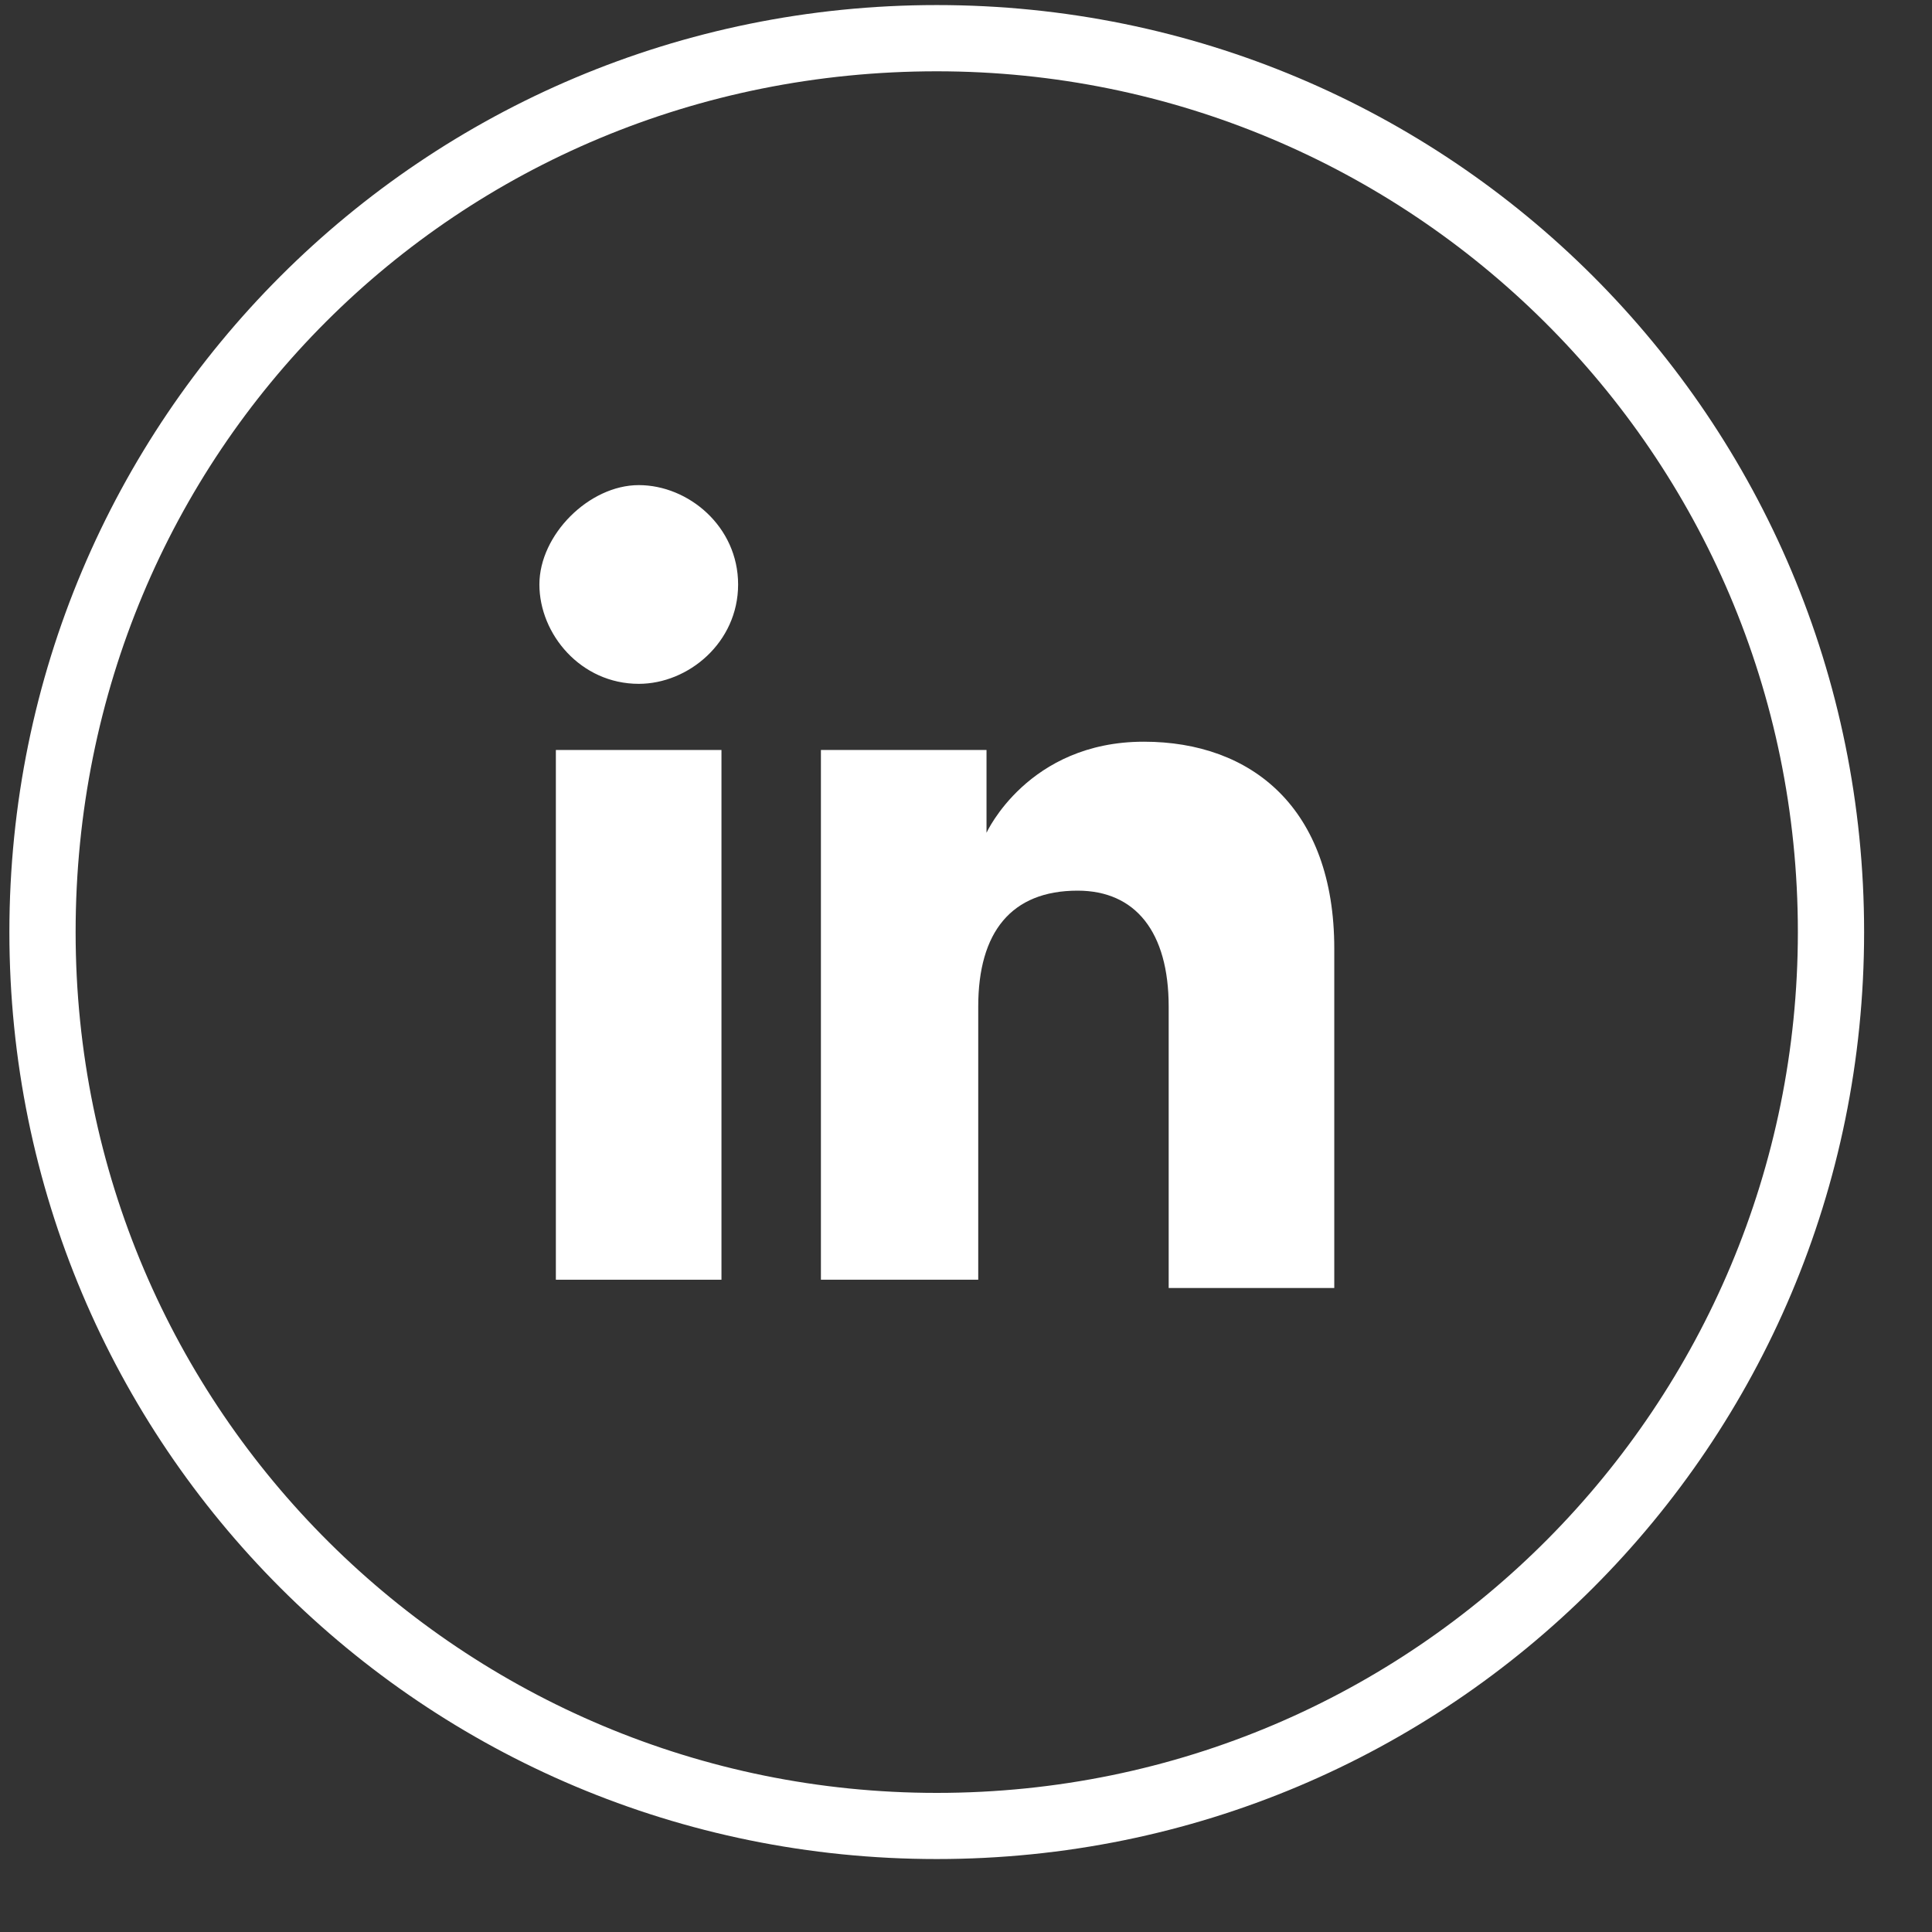 <svg width="21" height="21" viewBox="0 0 21 21" fill="none" xmlns="http://www.w3.org/2000/svg">
<rect x="0" y="0" width="21" height="21" fill="#333333" stroke="none"/>
<path d="M10.182 20.207C4.602 20.207 0.102 15.709 0.102 10.131C0.102 4.553 4.602 0.055 10.182 0.055C15.762 0.055 20.262 4.553 20.262 10.131C20.262 15.709 15.762 20.207 10.182 20.207ZM10.182 0.775C4.962 0.775 0.822 4.913 0.822 10.131C0.822 15.349 5.052 19.488 10.182 19.488C15.402 19.488 19.542 15.259 19.542 10.131C19.542 4.913 15.312 0.775 10.182 0.775Z" fill="white"/>
<path d="M7.842 8.152H6.042V13.91H7.842V8.152Z" fill="white"/>
<path d="M6.943 7.433C7.483 7.433 8.023 6.983 8.023 6.353C8.023 5.723 7.483 5.273 6.943 5.273C6.403 5.273 5.863 5.813 5.863 6.353C5.863 6.893 6.313 7.433 6.943 7.433Z" fill="white"/>
<path d="M10.633 10.941C10.633 10.131 10.993 9.681 11.713 9.681C12.343 9.681 12.703 10.131 12.703 10.941C12.703 11.751 12.703 14 12.703 14H14.503C14.503 14 14.503 11.931 14.503 10.311C14.503 8.782 13.603 8.062 12.433 8.062C11.173 8.062 10.723 9.052 10.723 9.052V8.152H8.923V13.91H10.633C10.633 13.91 10.633 11.841 10.633 10.941Z" fill="white"/>
</svg>
